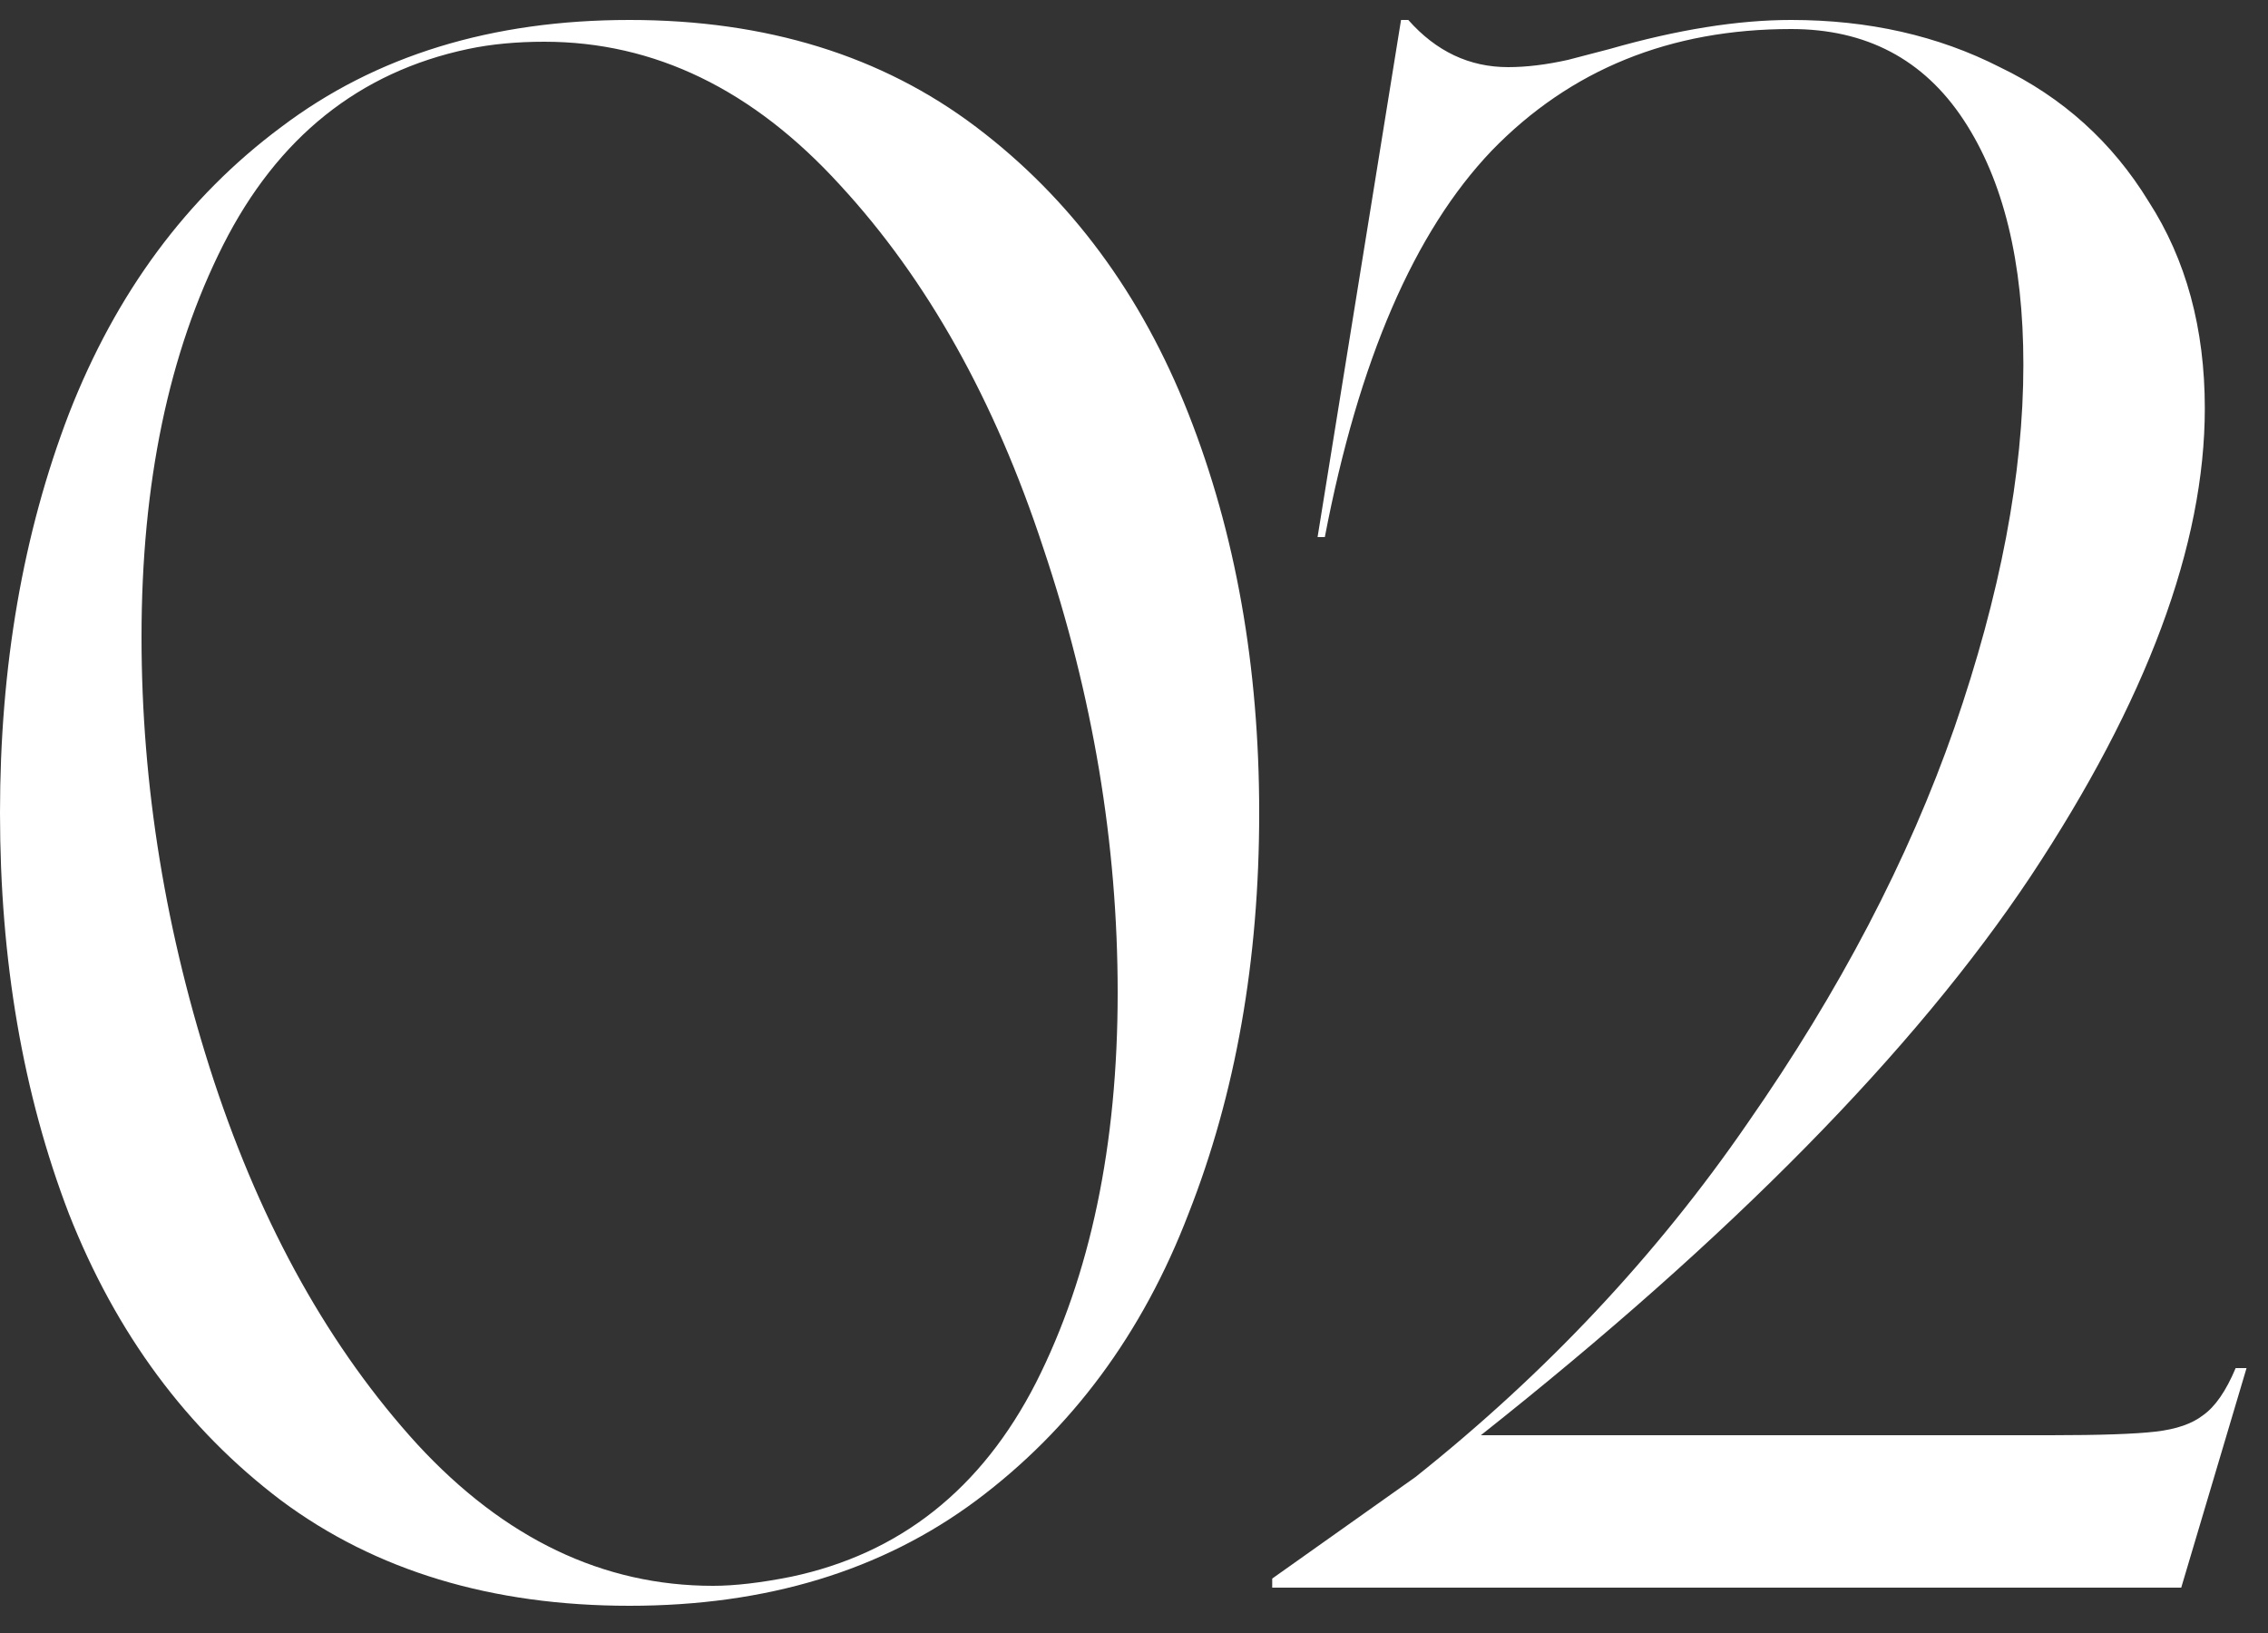 <?xml version="1.0" encoding="UTF-8"?> <svg xmlns="http://www.w3.org/2000/svg" width="50" height="36" viewBox="0 0 50 36" fill="none"><rect x="0" y="0" width="50" height="36" fill="#333333" stroke="none"/> <path d="M17.44 34.76C19.84 34.253 21.64 32.827 22.84 30.48C24.04 28.107 24.64 25.24 24.64 21.88C24.64 18.6 24.093 15.333 23 12.08C21.933 8.827 20.44 6.16 18.52 4.08C16.6 1.973 14.427 0.92 12 0.92C11.387 0.92 10.827 0.973 10.32 1.08C7.92 1.587 6.12 3.027 4.92 5.4C3.72 7.773 3.12 10.653 3.12 14.04C3.12 17.32 3.653 20.587 4.72 23.84C5.787 27.067 7.28 29.733 9.2 31.84C11.12 33.92 13.293 34.96 15.72 34.96C16.2 34.96 16.773 34.893 17.44 34.76ZM13.88 35.4C10.84 35.4 8.28 34.627 6.2 33.08C4.12 31.507 2.56 29.4 1.52 26.76C0.507 24.12 0 21.173 0 17.92C0 14.693 0.507 11.76 1.52 9.12C2.56 6.453 4.12 4.347 6.2 2.8C8.28 1.227 10.84 0.44 13.88 0.44C16.893 0.44 19.44 1.227 21.52 2.8C23.6 4.373 25.16 6.48 26.2 9.12C27.24 11.76 27.76 14.693 27.76 17.92C27.76 21.173 27.24 24.12 26.2 26.76C25.187 29.4 23.627 31.507 21.52 33.08C19.44 34.627 16.893 35.4 13.88 35.4ZM49.527 30.16L48.087 35H28.047V34.8L31.207 32.56C34.087 30.267 36.527 27.667 38.527 24.76C40.553 21.853 42.074 18.947 43.087 16.04C44.1 13.107 44.607 10.44 44.607 8.04C44.607 5.773 44.167 3.973 43.287 2.64C42.407 1.307 41.14 0.64 39.487 0.64C36.82 0.64 34.62 1.533 32.887 3.32C31.18 5.107 29.953 7.947 29.207 11.84H29.047L30.887 0.44H31.047C31.66 1.133 32.394 1.48 33.247 1.48C33.647 1.48 34.087 1.427 34.567 1.32C35.074 1.187 35.38 1.107 35.487 1.08C36.98 0.653 38.313 0.44 39.487 0.44C41.194 0.44 42.727 0.787 44.087 1.48C45.474 2.147 46.567 3.133 47.367 4.44C48.194 5.72 48.607 7.24 48.607 9C48.607 12.013 47.327 15.453 44.767 19.32C42.207 23.16 38.167 27.267 32.647 31.64H45.207C46.3 31.64 47.074 31.613 47.527 31.56C47.98 31.507 48.327 31.387 48.567 31.2C48.834 31.013 49.074 30.667 49.287 30.16H49.527Z" fill="white"></path> </svg> 